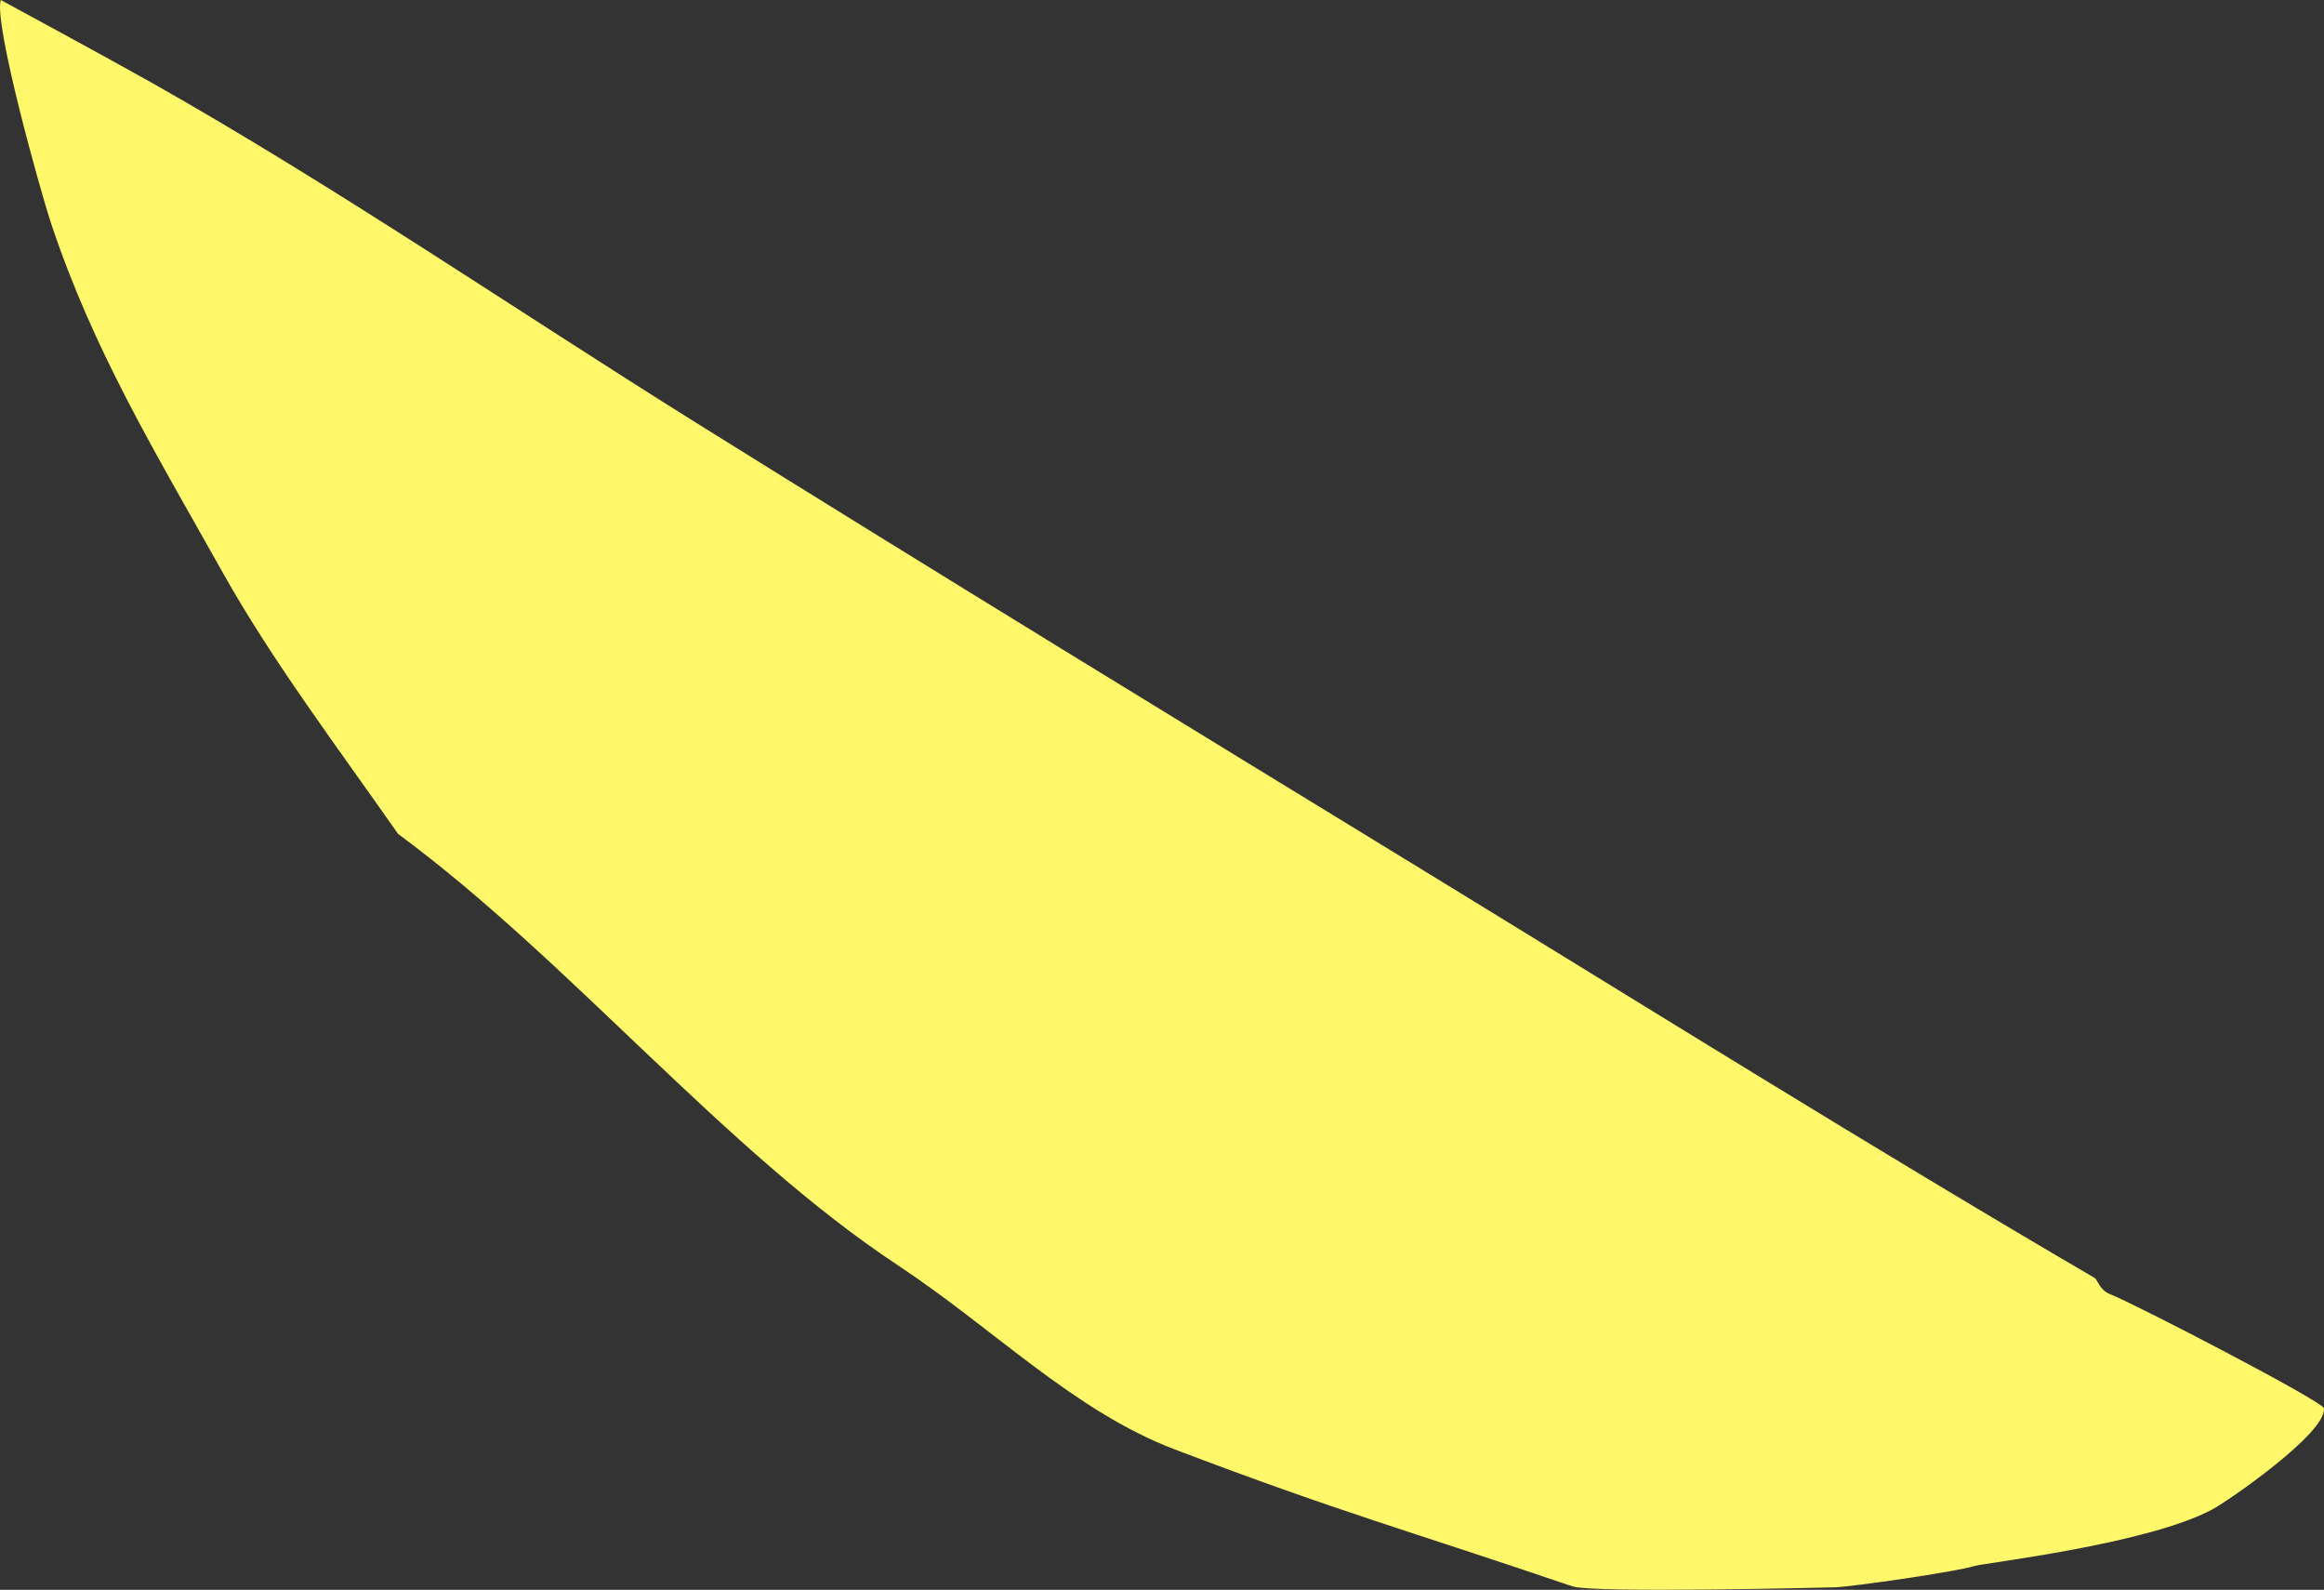 <?xml version="1.0" encoding="UTF-8"?>
<svg id="Layer_2" data-name="Layer 2" xmlns="http://www.w3.org/2000/svg" viewBox="0 0 329.8 225.56">
  <rect x="0" y="0" width="329.8" height="225.56" fill="#333333" stroke="none"/>
  <defs>
    <style>
      .cls-1 {
        fill: #fff86a;
      }
    </style>
  </defs>
  <g id="Layer_1-2" data-name="Layer 1">
    <path class="cls-1" d="M329.79,199.8c.43,3.48-13.66,13.2-15.87,14.37-9.28,4.94-32.29,7.57-33.69,8-2.68.84-17.46,2.96-19.86,3.03-1.48.04-34.35.85-37.25-.14-23.29-7.93-32.89-10.47-56.48-19.45-14.21-5.41-25.68-17.15-39.24-26.11-24.59-16.24-46.47-43.16-70.91-61.19-8.48-12.13-17.82-24.49-24.82-36.97C21.79,63.74,13.28,49.74,7.27,31.75,5.67,26.95-.91,3.27.11,0,.11,0,15.01,8.06,21.5,11.72c26.23,14.82,51.76,32.33,77.43,48.35,34.1,21.28,68.67,42.38,102.99,63.37,31.81,19.46,63.63,39.34,95.35,57.88.36.21.68,1.7,2.15,2.28,3.83,1.52,30.25,15.25,30.36,16.19Z"/>
  </g>
</svg>